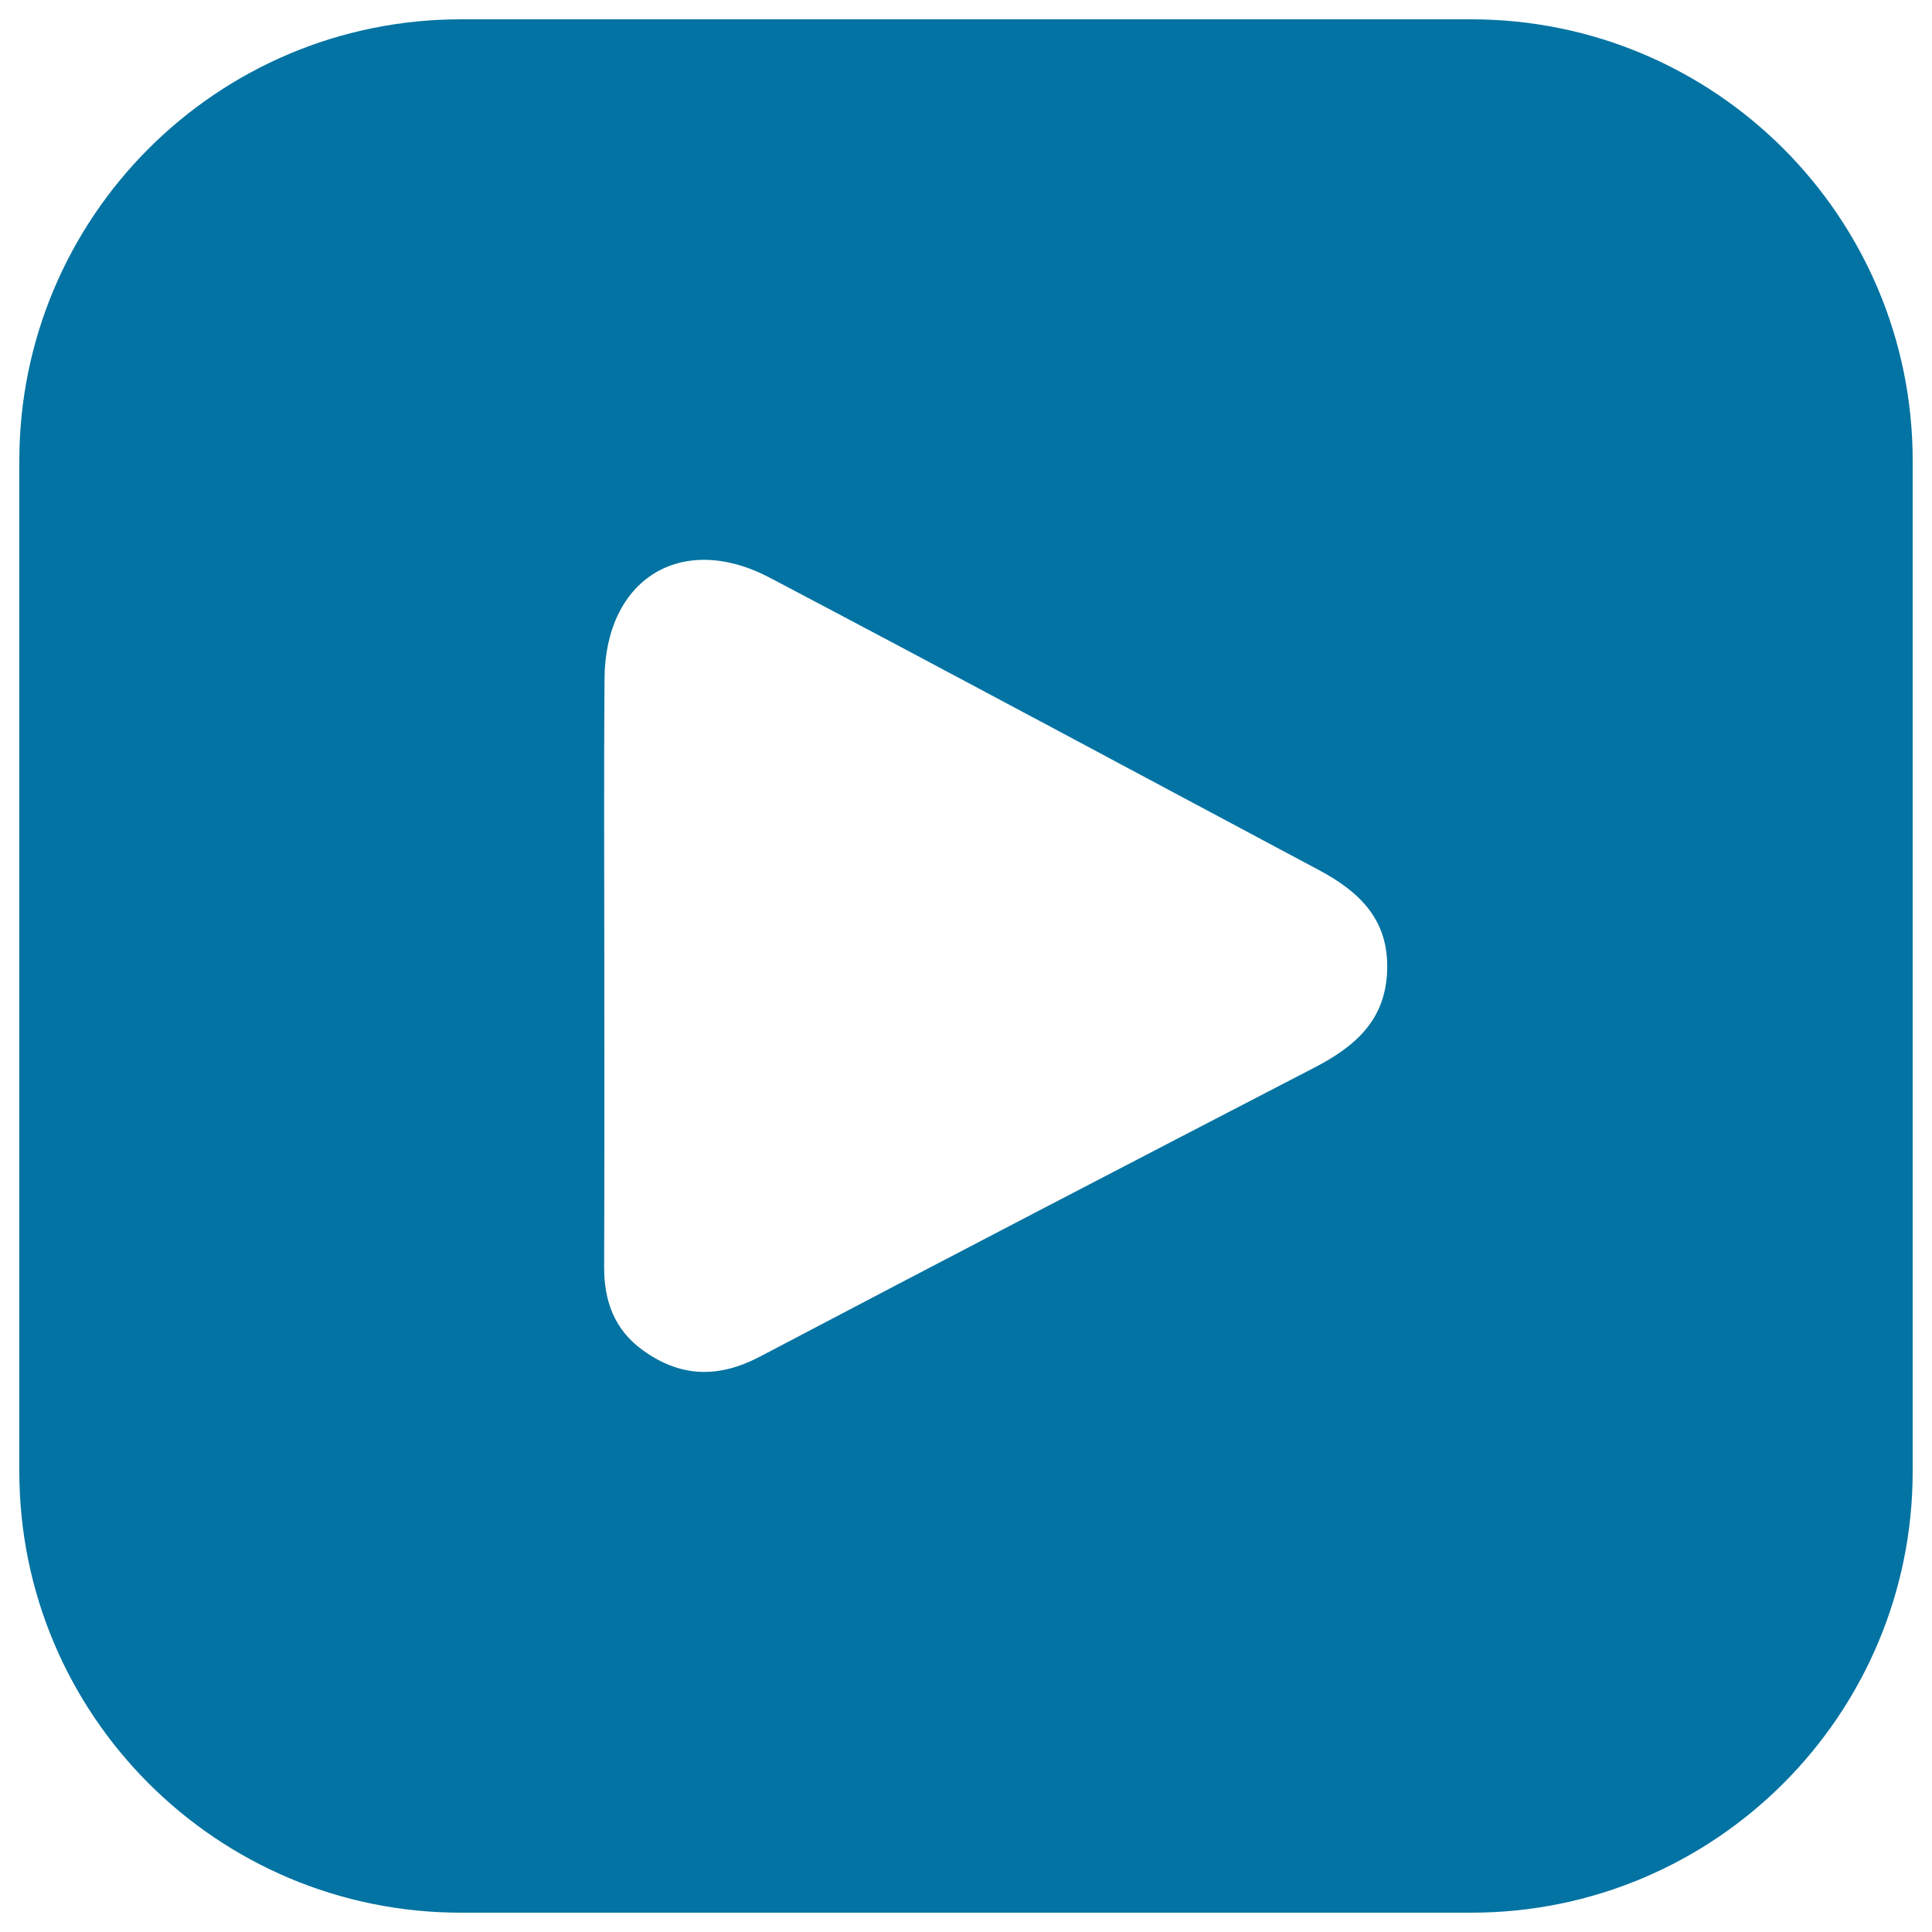 <svg xmlns="http://www.w3.org/2000/svg" viewBox="0 0 1000 1000" style="fill:#0273a2">
<title>Telly Social Symbol SVG icon</title>
<g><path d="M761.5,10h-523C112.3,10,10,112.3,10,238.5v523C10,887.7,112.3,990,238.5,990h523C887.7,990,990,887.7,990,761.5v-523C990,112.3,887.7,10,761.5,10z M680.3,552.6c-95.7,49.6-191.4,99.3-286.8,149.5c-21.6,11.4-41.3,10.9-60.9-3.3c-14.7-10.7-20-25.5-19.9-43.3c0.2-51,0.1-102.1,0.1-153.1c0-50.4-0.3-100.8,0.1-151.2c0.4-51.8,40.1-76.2,85.7-52.1c94.8,49.9,189.2,100.7,283.8,151.1c20.9,11.1,36.4,25.5,35.6,51.8C717.3,528,701.4,541.7,680.3,552.6z"/></g>
</svg>